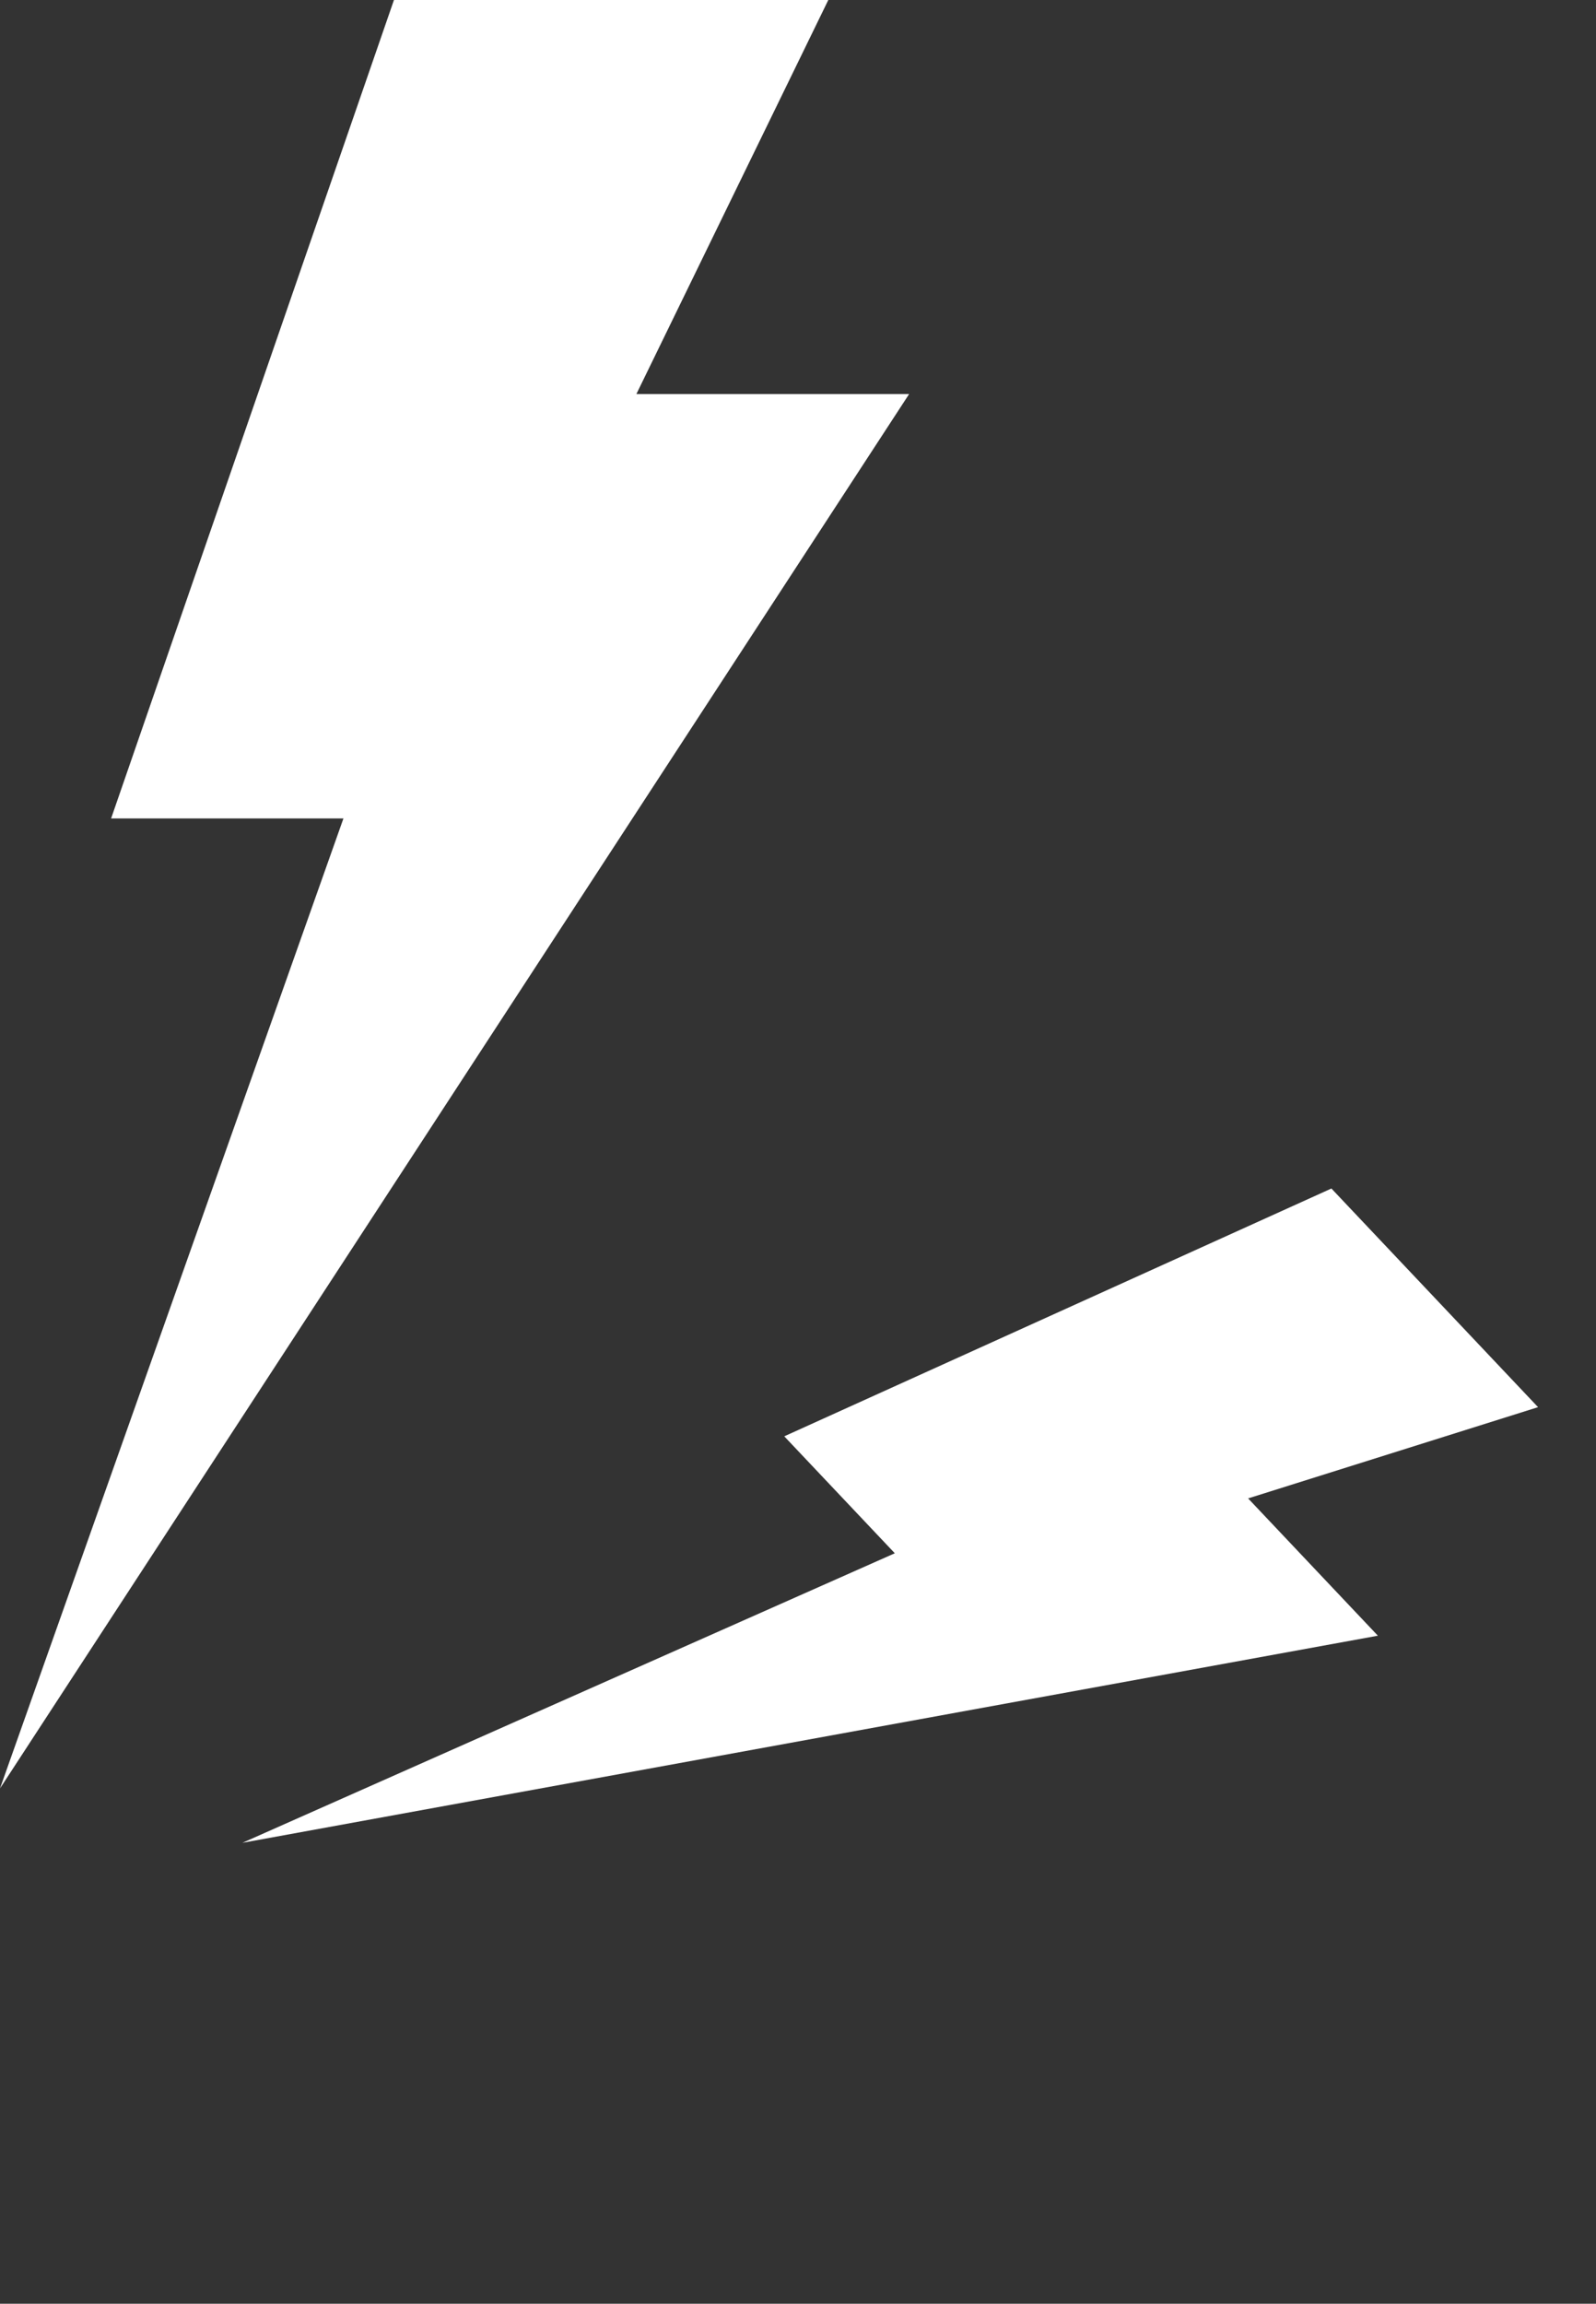 <svg xmlns="http://www.w3.org/2000/svg" width="79" height="114" viewBox="0 0 79 114" fill="none"><rect x="0" y="0" width="79" height="114" fill="#333333" stroke="none"/><path d="M17 40.5L0 88.5L45 19.5H31.5L41 0H19.5L5.5 40.5H17Z" fill="white"></path><path d="M44.292 76.863L12 91.191L68.203 80.942L61.78 74.148L76.132 69.633L65.903 58.813L38.82 71.076L44.292 76.863Z" fill="white"></path></svg>